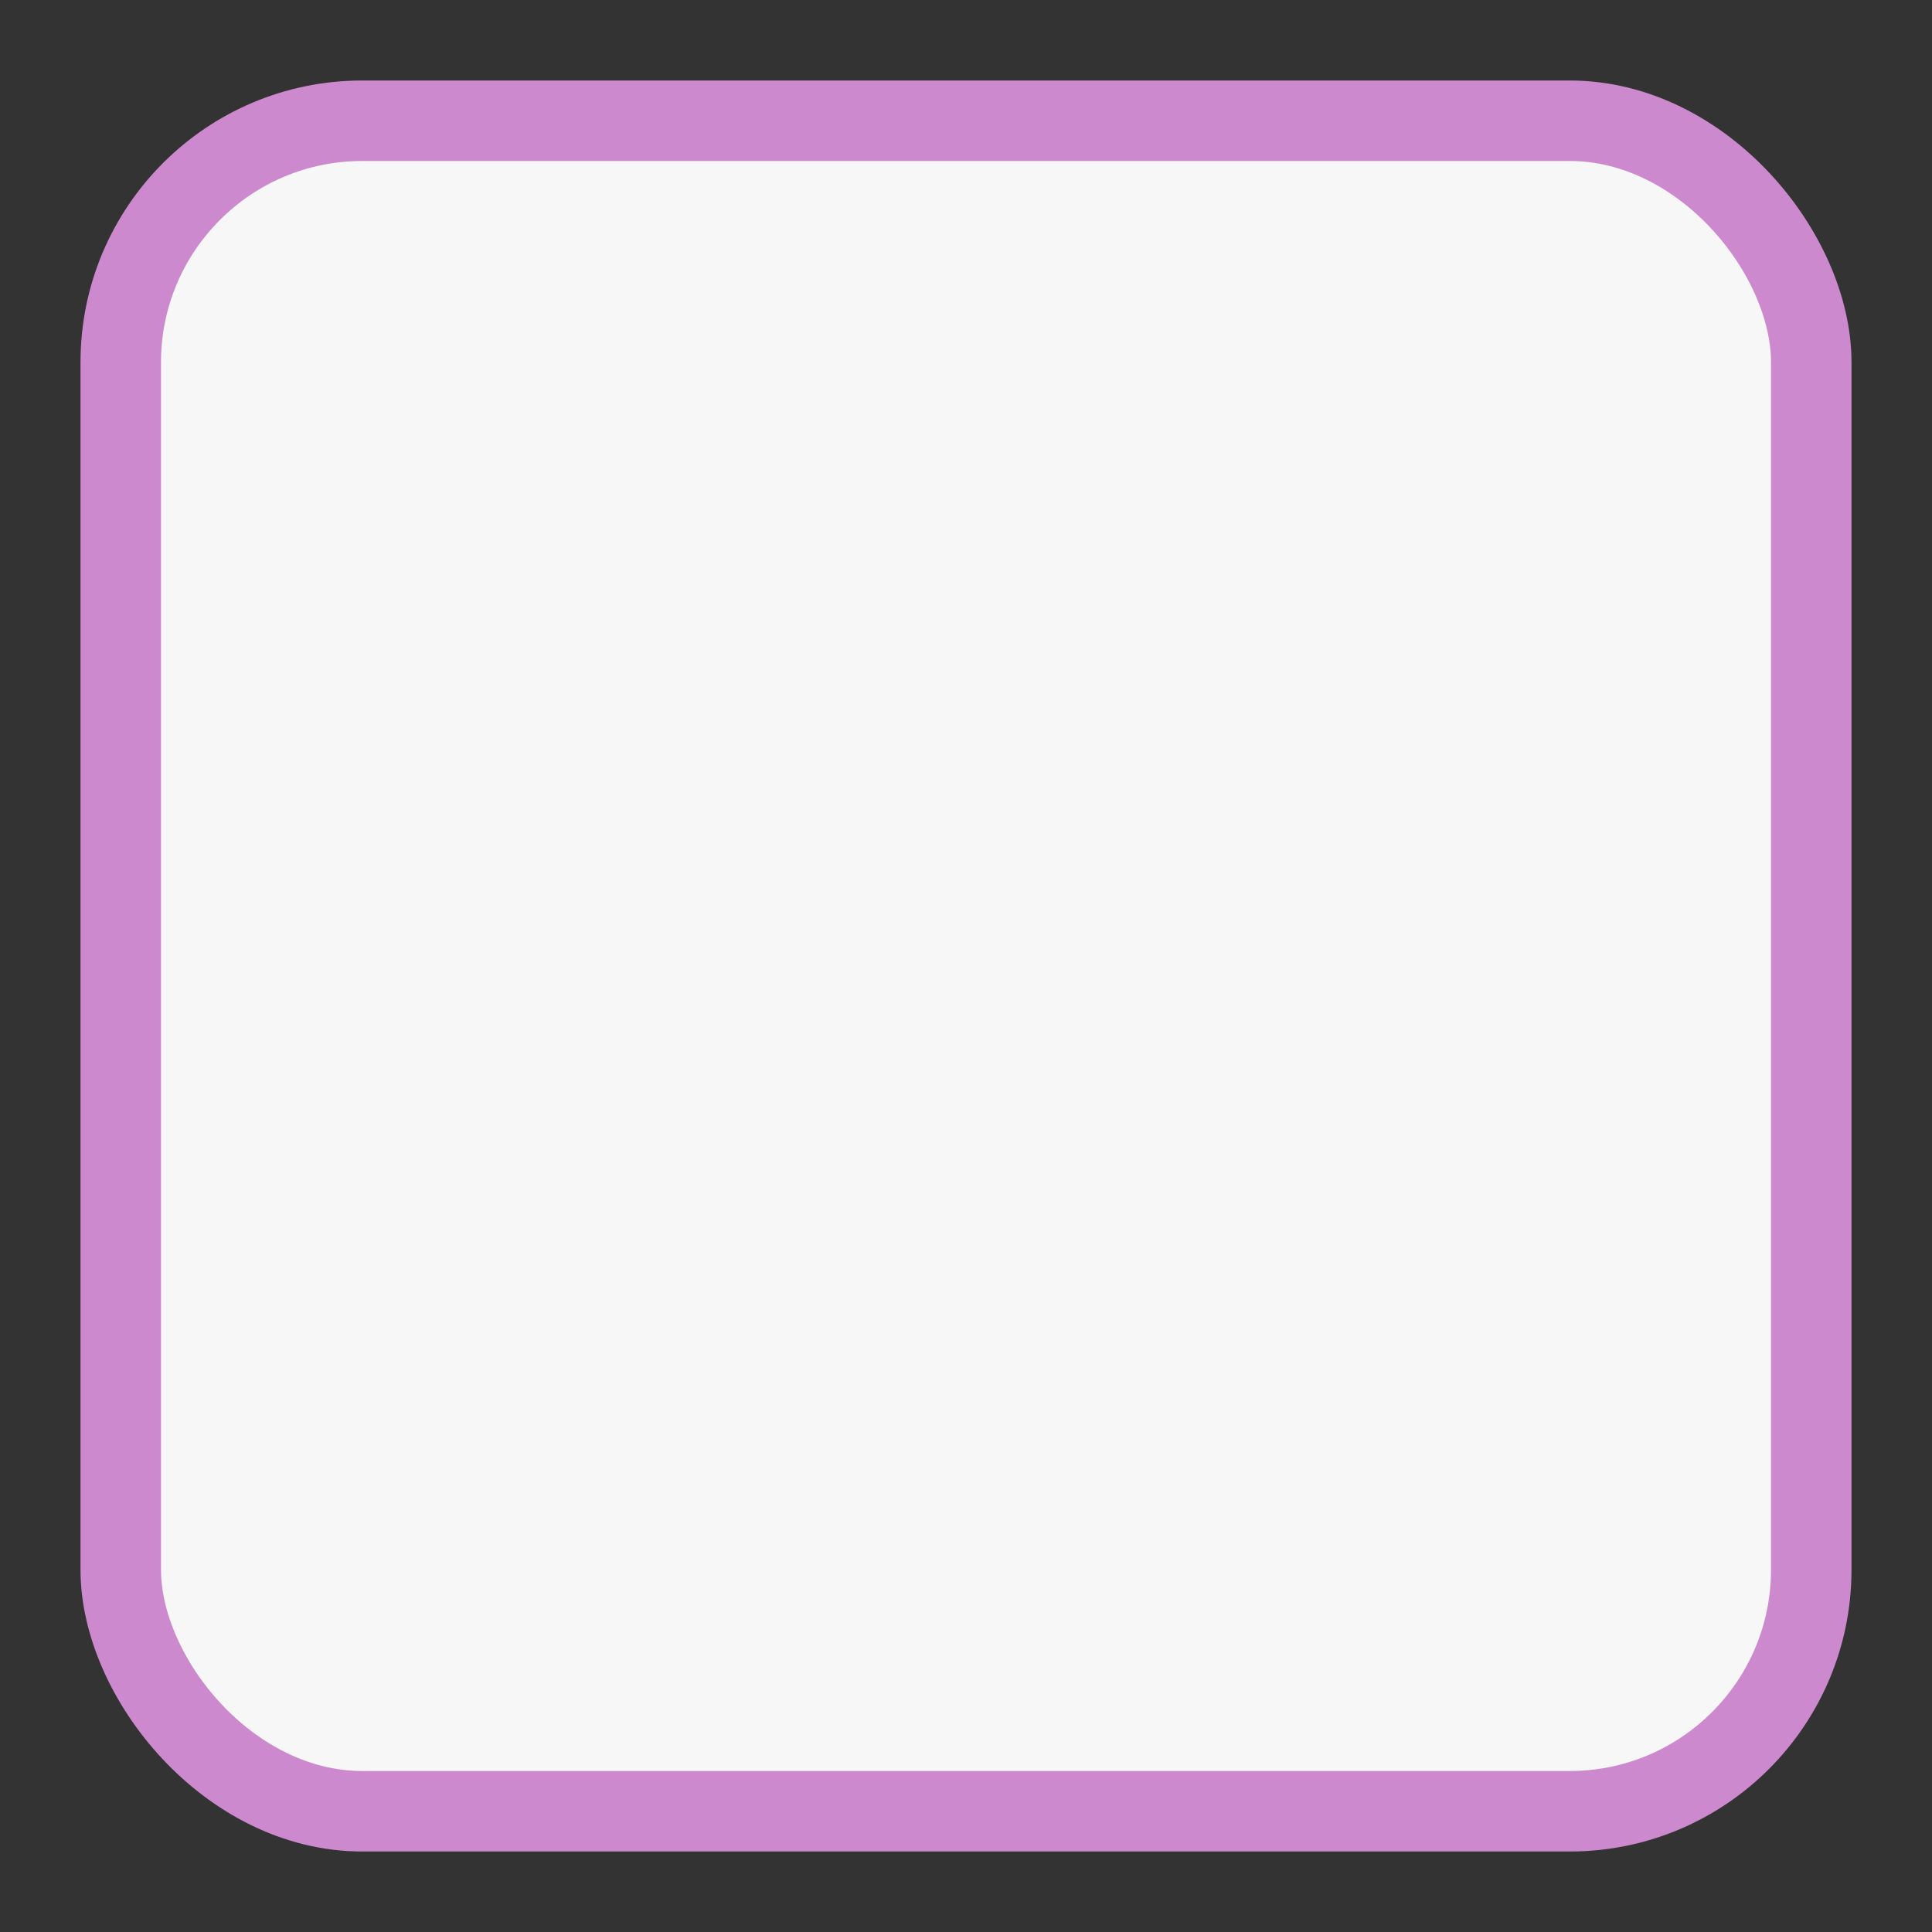 <svg width="24" height="24" xmlns="http://www.w3.org/2000/svg"><rect width="100%" height="100%" fill="#333333" stroke="none"/><rect x="1.5" y="1.5" width="21" height="21" fill="#bababa" stroke="#cd89cd" stroke-linejoin="round" rx="3" style="fill:#F7F7F7"/></svg>